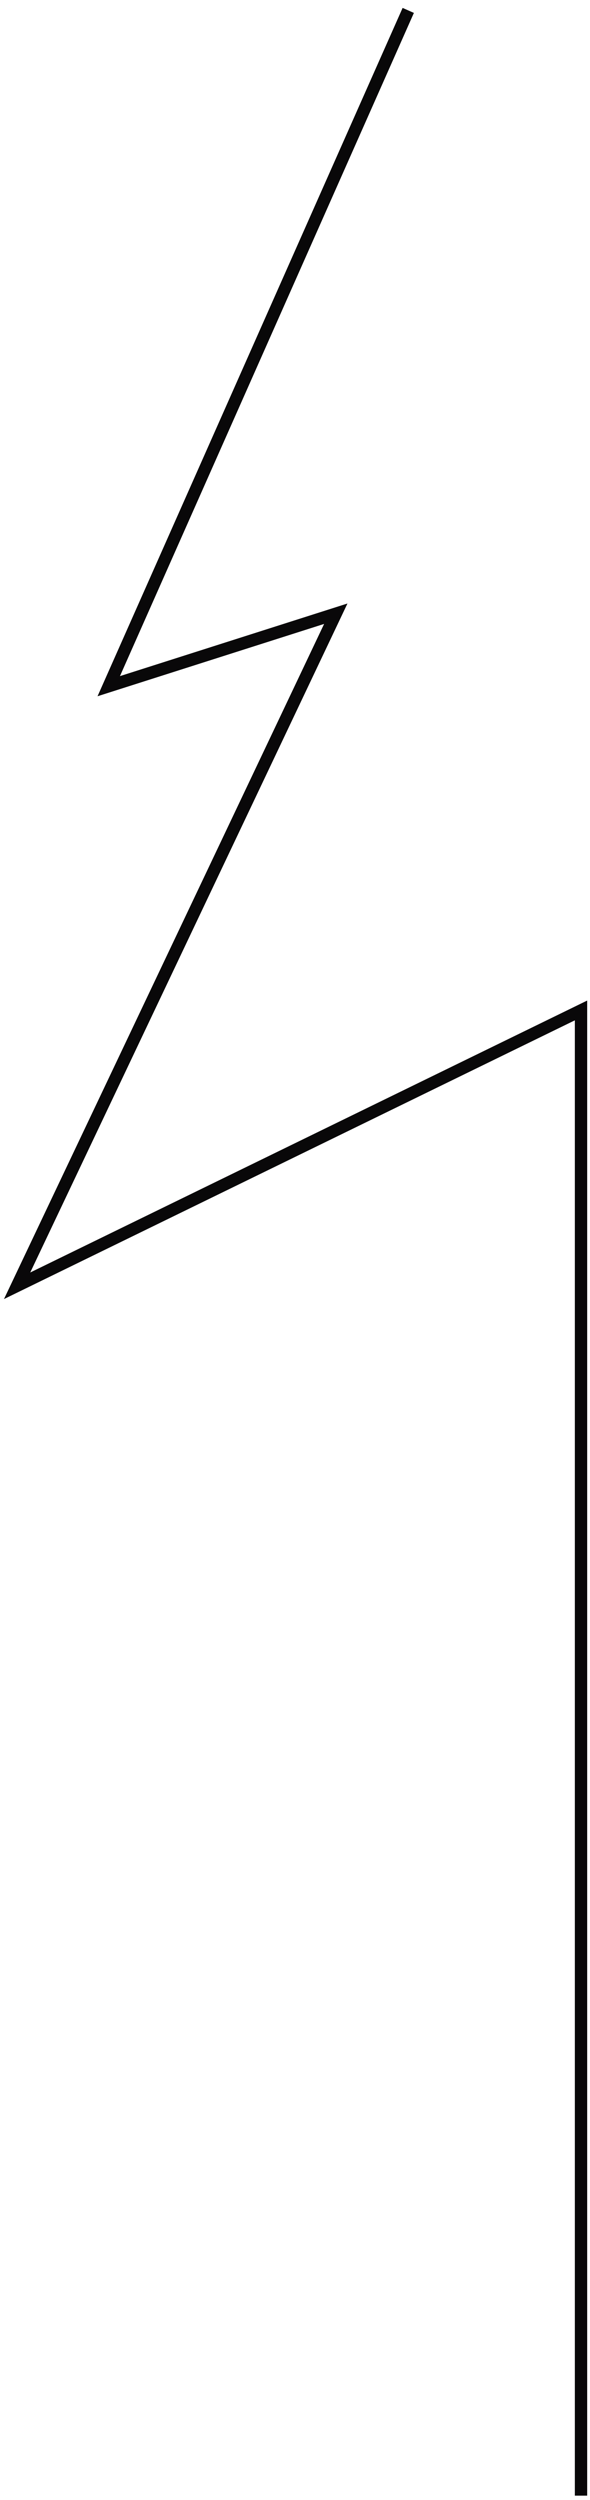 <svg width="69" height="292" viewBox="0 0 69 292" fill="none" xmlns="http://www.w3.org/2000/svg">
<path d="M67.949 291.5L67.949 118.023L2 150.184L39.271 71.683L12.717 80.149L47.745 1.216" stroke="#090809" stroke-width="1.444"/>
</svg>
